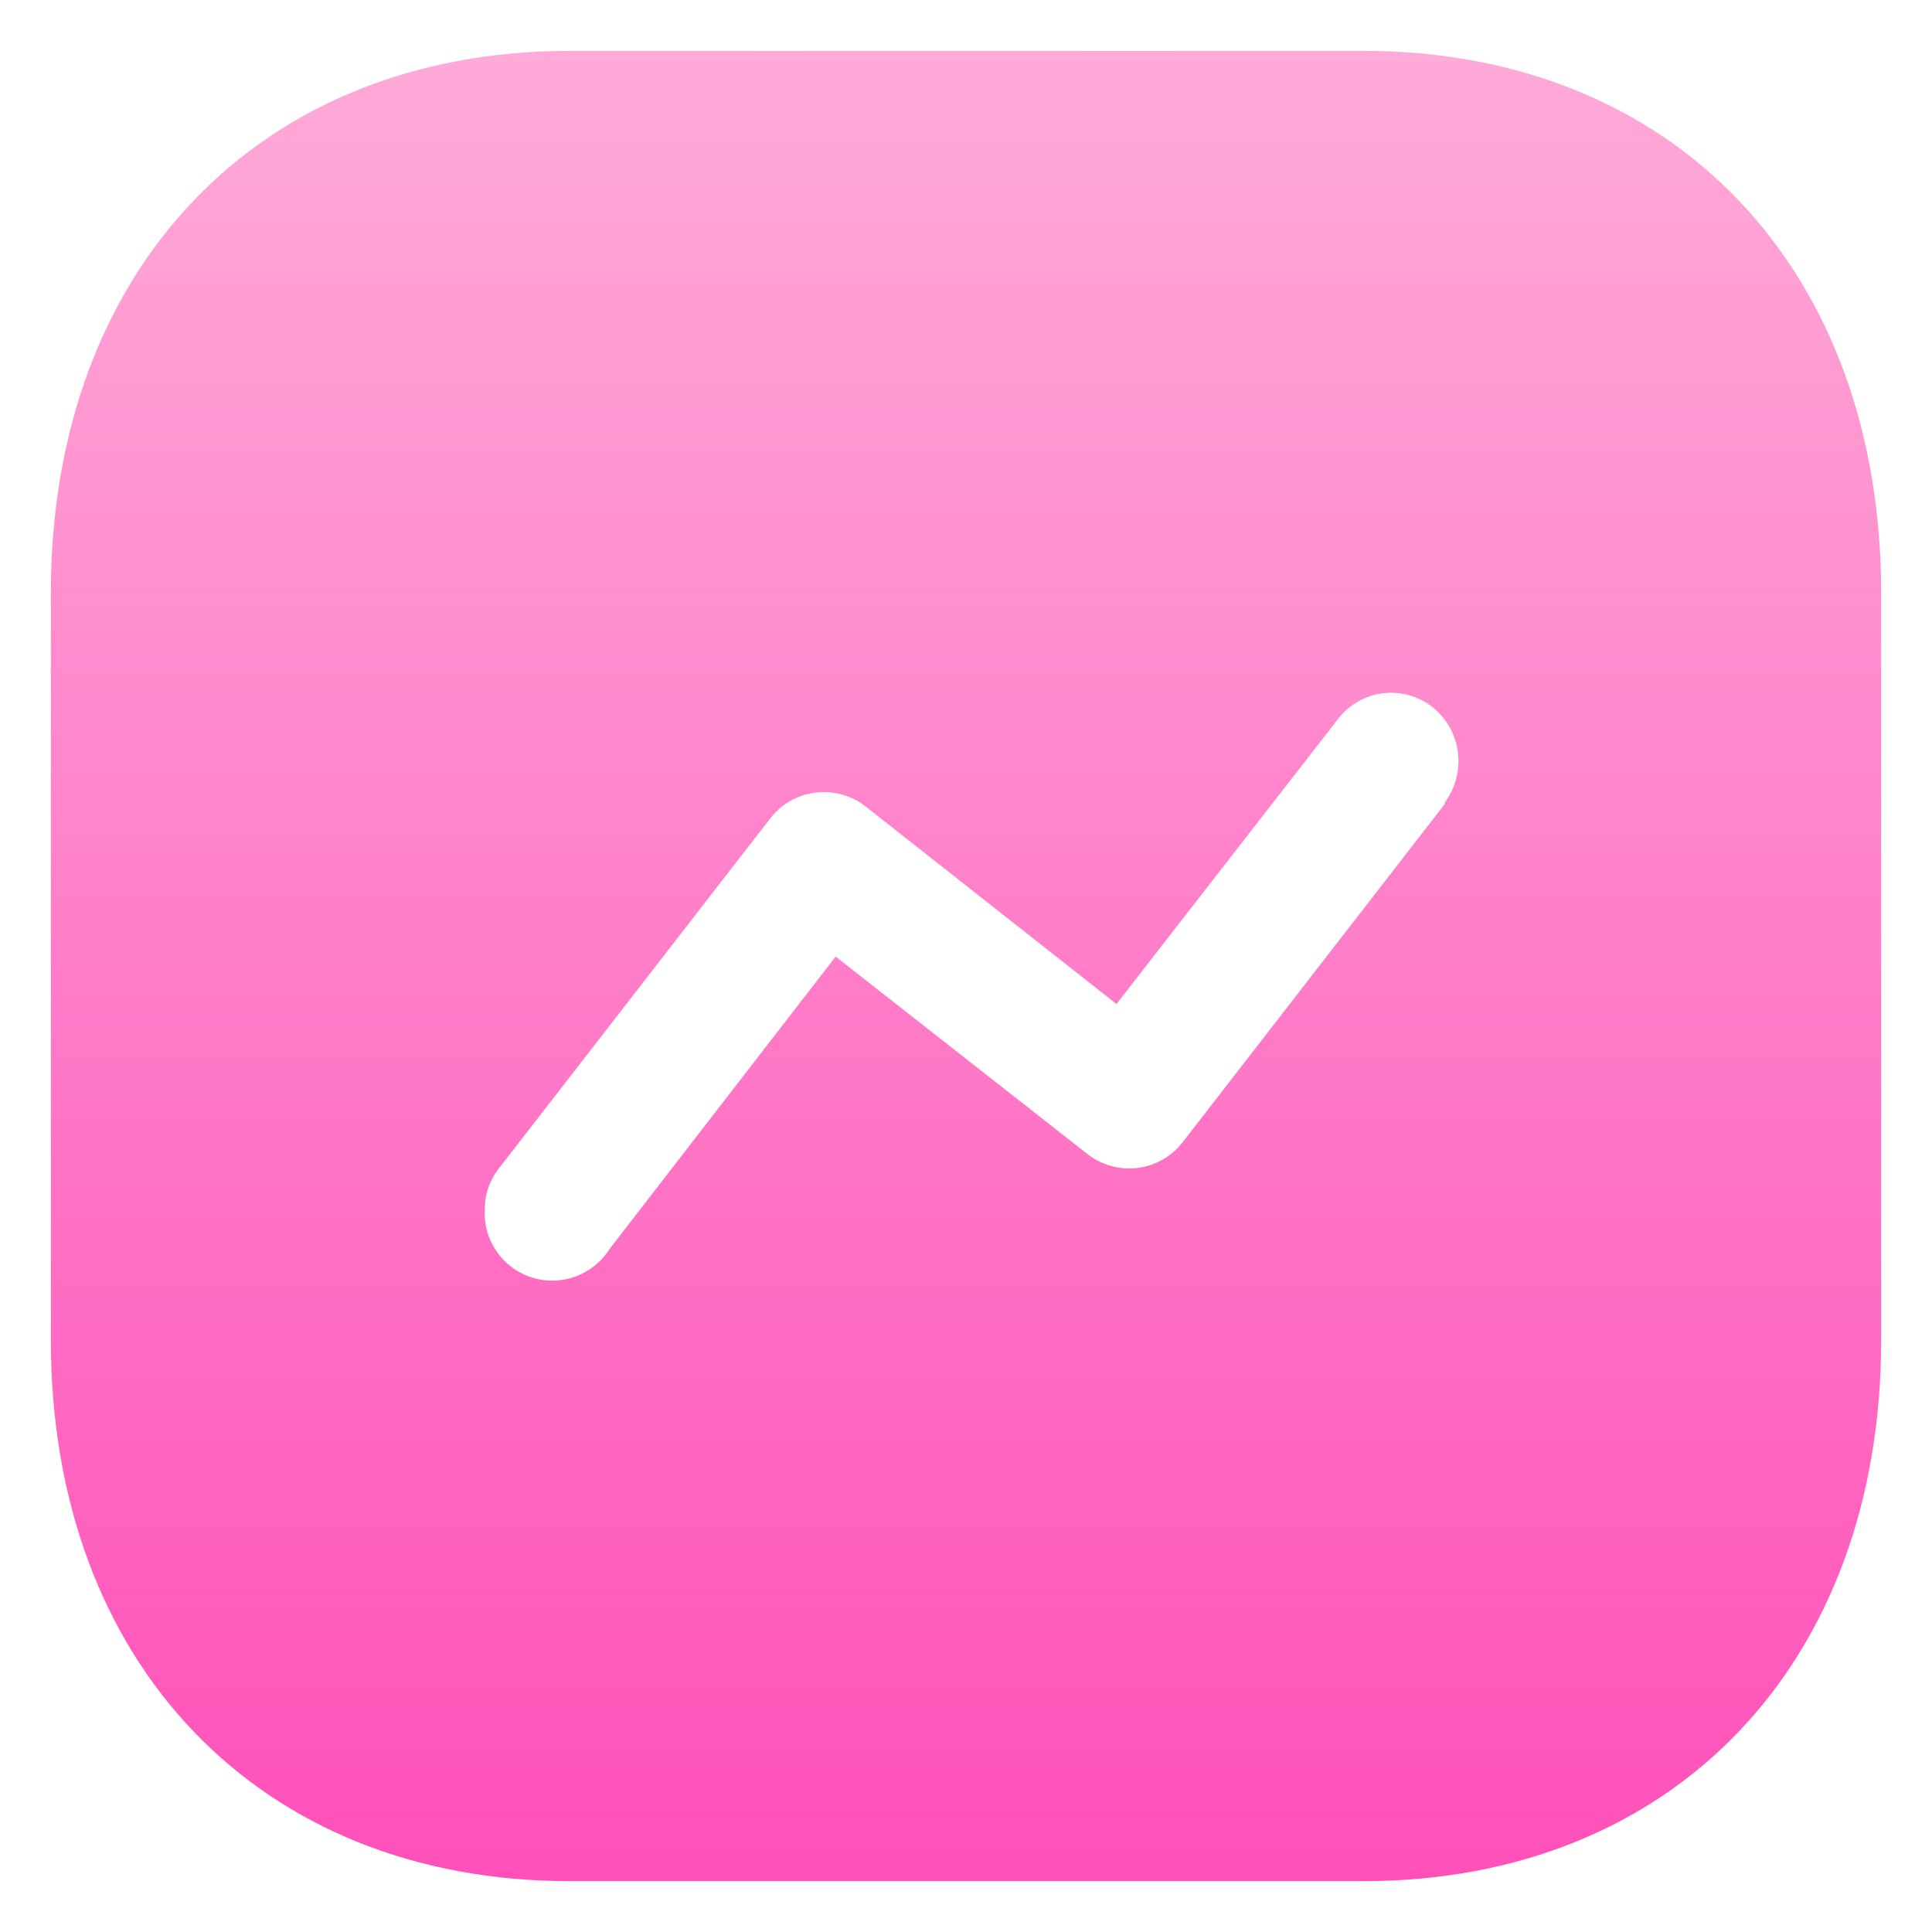 <svg width="38" height="38" viewBox="0 0 38 38" fill="none" xmlns="http://www.w3.org/2000/svg">
<g filter="url(#filter0_b_3653_30197)">
<path d="M26.812 1H11.206C5.104 1 1 5.284 1 11.656V26.362C1 32.716 5.104 37 11.206 37H26.812C32.914 37 37 32.716 37 26.362V11.656C37 5.284 32.914 1 26.812 1Z" fill="url(#paint0_linear_3653_30197)"/>
<path d="M26.812 0.5H11.206C8.034 0.5 5.347 1.616 3.454 3.593C1.563 5.567 0.5 8.362 0.5 11.656V26.362C0.5 29.648 1.563 32.438 3.454 34.41C5.347 36.384 8.034 37.5 11.206 37.5H26.812C29.985 37.5 32.667 36.384 34.556 34.409C36.442 32.437 37.5 29.647 37.5 26.362V11.656C37.5 8.362 36.442 5.568 34.556 3.593C32.667 1.616 29.985 0.5 26.812 0.5Z" stroke="url(#paint1_linear_3653_30197)" stroke-linecap="round" stroke-linejoin="round"/>
</g>
<g filter="url(#filter1_d_3653_30197)">
<path d="M28.418 15.812L23.274 22.45C23.057 22.739 22.733 22.927 22.374 22.972C22.016 23.017 21.655 22.914 21.374 22.687L16.436 18.815L11.988 24.568C11.666 25.08 11.039 25.309 10.462 25.127C9.885 24.945 9.504 24.397 9.535 23.794C9.532 23.495 9.633 23.205 9.82 22.972L15.138 16.113C15.352 15.826 15.672 15.638 16.027 15.591C16.381 15.543 16.74 15.64 17.022 15.86L21.96 19.748L26.297 14.168C26.505 13.881 26.822 13.69 27.174 13.639C27.526 13.589 27.883 13.683 28.165 13.9C28.746 14.354 28.858 15.189 28.418 15.781V15.812Z" fill="white"/>
</g>
<defs>
<filter id="filter0_b_3653_30197" x="-24" y="-24" width="86" height="86" filterUnits="userSpaceOnUse" color-interpolation-filters="sRGB">
<feFlood flood-opacity="0" result="BackgroundImageFix"/>
<feGaussianBlur in="BackgroundImageFix" stdDeviation="12"/>
<feComposite in2="SourceAlpha" operator="in" result="effect1_backgroundBlur_3653_30197"/>
<feBlend mode="normal" in="SourceGraphic" in2="effect1_backgroundBlur_3653_30197" result="shape"/>
</filter>
<filter id="filter1_d_3653_30197" x="5.533" y="9.626" width="27.152" height="19.563" filterUnits="userSpaceOnUse" color-interpolation-filters="sRGB">
<feFlood flood-opacity="0" result="BackgroundImageFix"/>
<feColorMatrix in="SourceAlpha" type="matrix" values="0 0 0 0 0 0 0 0 0 0 0 0 0 0 0 0 0 0 127 0" result="hardAlpha"/>
<feOffset/>
<feGaussianBlur stdDeviation="2"/>
<feComposite in2="hardAlpha" operator="out"/>
<feColorMatrix type="matrix" values="0 0 0 0 0 0 0 0 0 0 0 0 0 0 0 0 0 0 0.25 0"/>
<feBlend mode="normal" in2="BackgroundImageFix" result="effect1_dropShadow_3653_30197"/>
<feBlend mode="normal" in="SourceGraphic" in2="effect1_dropShadow_3653_30197" result="shape"/>
</filter>
<linearGradient id="paint0_linear_3653_30197" x1="19" y1="1" x2="19" y2="37" gradientUnits="userSpaceOnUse">
<stop stop-color="#FFAAD8"/>
<stop offset="1" stop-color="#FF50B9"/>
</linearGradient>
<linearGradient id="paint1_linear_3653_30197" x1="6.731" y1="5.194" x2="29.695" y2="33.636" gradientUnits="userSpaceOnUse">
<stop stop-color="white" stop-opacity="0.25"/>
<stop offset="1" stop-color="white" stop-opacity="0"/>
</linearGradient>
</defs>
</svg>
